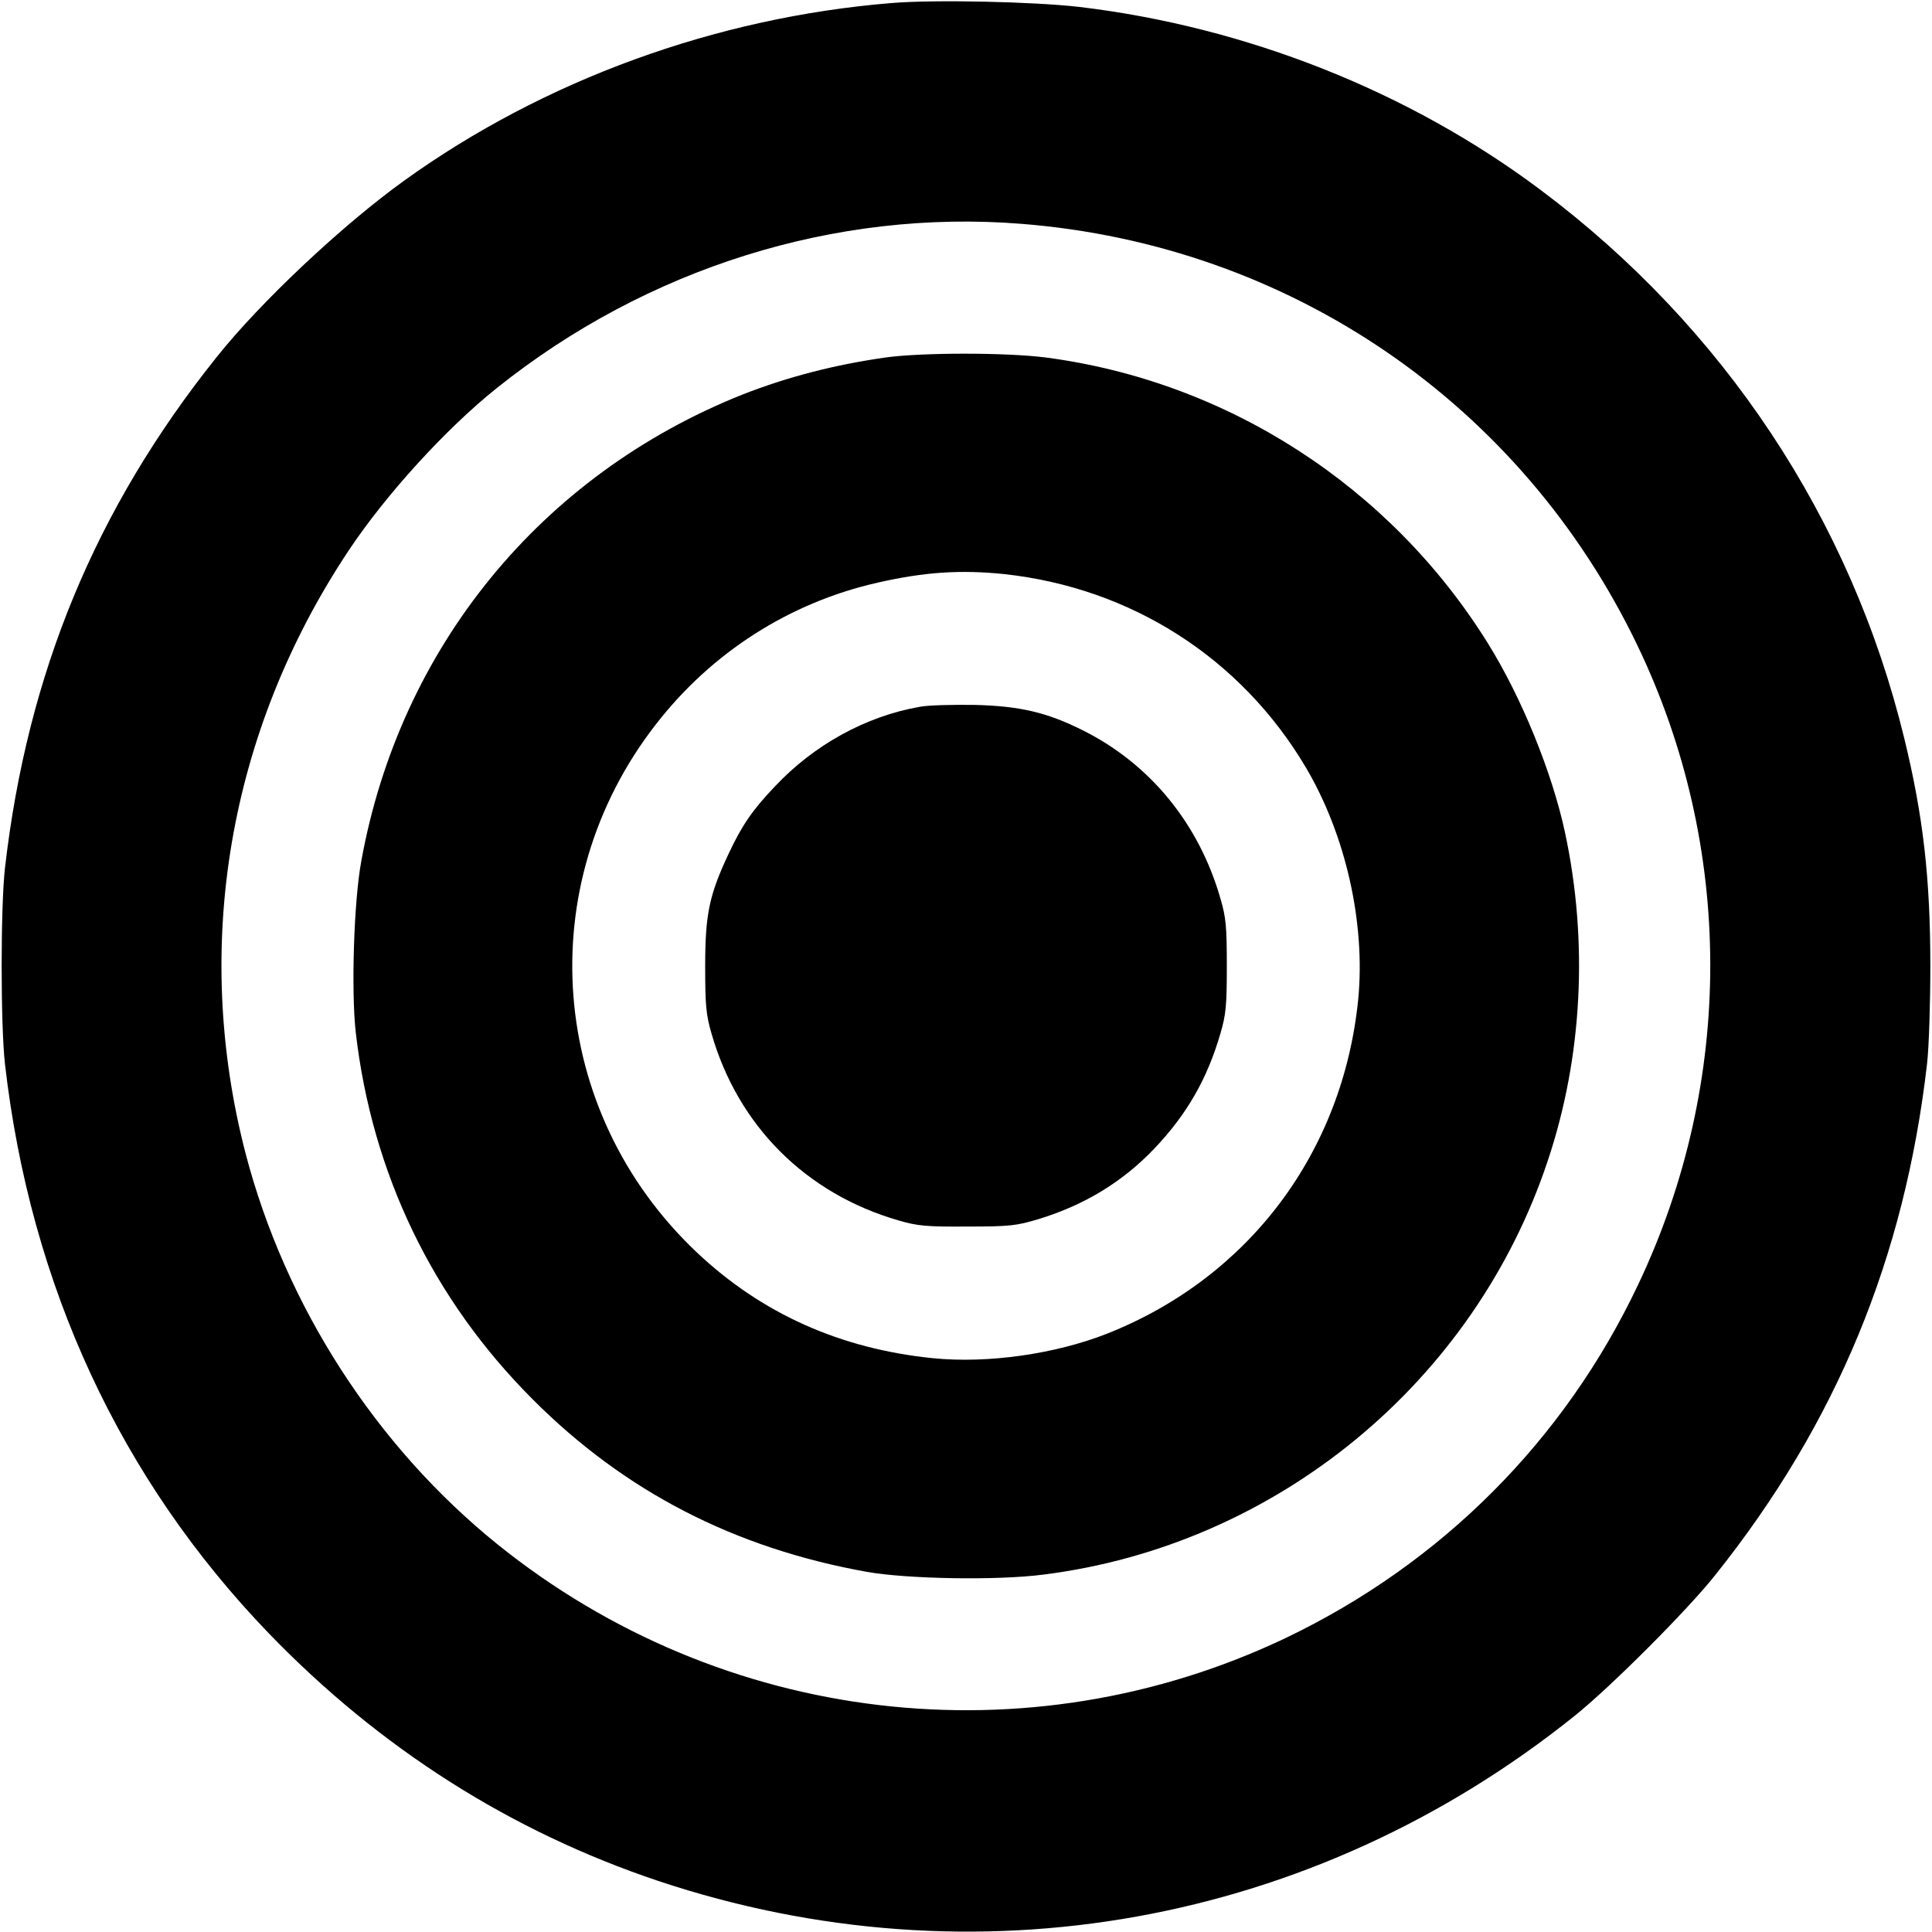 <?xml version="1.0" encoding="UTF-8" standalone="no"?>
<svg xmlns="http://www.w3.org/2000/svg" version="1.0" width="700pt" height="700pt" viewBox="0 0 700 700" preserveAspectRatio="xMidYMid meet">
  <g transform="translate(0,700) scale(0.1,-0.1)" fill="#000000" stroke="none">
    <path d="M3230 6989 c-636 -52 -1259 -279 -1765 -643 -224 -161 -522 -441 -681 -641 -438 -548 -685 -1145 -766 -1850 -16 -142 -16 -568 0 -710 92 -803 418 -1505 957 -2064 402 -416 876 -717 1410 -896 1144 -382 2374 -161 3320 598 130 104 410 384 511 512 438 549 685 1148 766 1850 7 61 12 220 12 355 0 318 -26 545 -95 827 -193 793 -655 1489 -1316 1984 -477 358 -1068 592 -1673 664 -166 19 -525 27 -680 14z m471 -800 c971 -77 1809 -650 2230 -1524 353 -732 354 -1584 4 -2320 -267 -564 -712 -1009 -1275 -1279 -937 -447 -2045 -316 -2858 339 -441 356 -768 864 -912 1415 -195 751 -62 1531 373 2185 135 203 353 442 537 589 544 435 1227 649 1901 595z"></path>
    <path d="M3210 5705 c-189 -27 -358 -71 -521 -135 -729 -291 -1240 -916 -1380 -1690 -27 -146 -37 -470 -20 -621 59 -511 279 -967 641 -1329 333 -334 731 -539 1210 -625 146 -26 472 -32 641 -10 842 106 1560 695 1827 1500 126 376 147 795 62 1190 -47 218 -158 490 -279 684 -353 568 -944 950 -1604 1036 -144 18 -443 18 -577 0z m428 -785 c461 -50 858 -304 1093 -700 145 -245 217 -565 190 -842 -56 -553 -395 -1005 -907 -1209 -189 -75 -435 -110 -634 -90 -336 34 -621 162 -856 384 -539 510 -602 1328 -148 1912 202 261 485 442 804 514 171 39 301 47 458 31z"></path>
    <path d="M3332 4439 c-195 -34 -383 -138 -524 -288 -83 -87 -120 -142 -168 -244 -70 -149 -85 -219 -85 -407 0 -142 3 -176 23 -245 96 -334 342 -580 678 -677 69 -20 100 -23 249 -22 155 0 178 3 258 27 167 51 304 135 418 254 120 126 193 254 241 419 20 68 23 102 23 244 0 142 -3 176 -23 244 -78 272 -255 488 -499 610 -130 65 -228 88 -393 92 -80 1 -169 -1 -198 -7z"></path>
  </g>
</svg>
